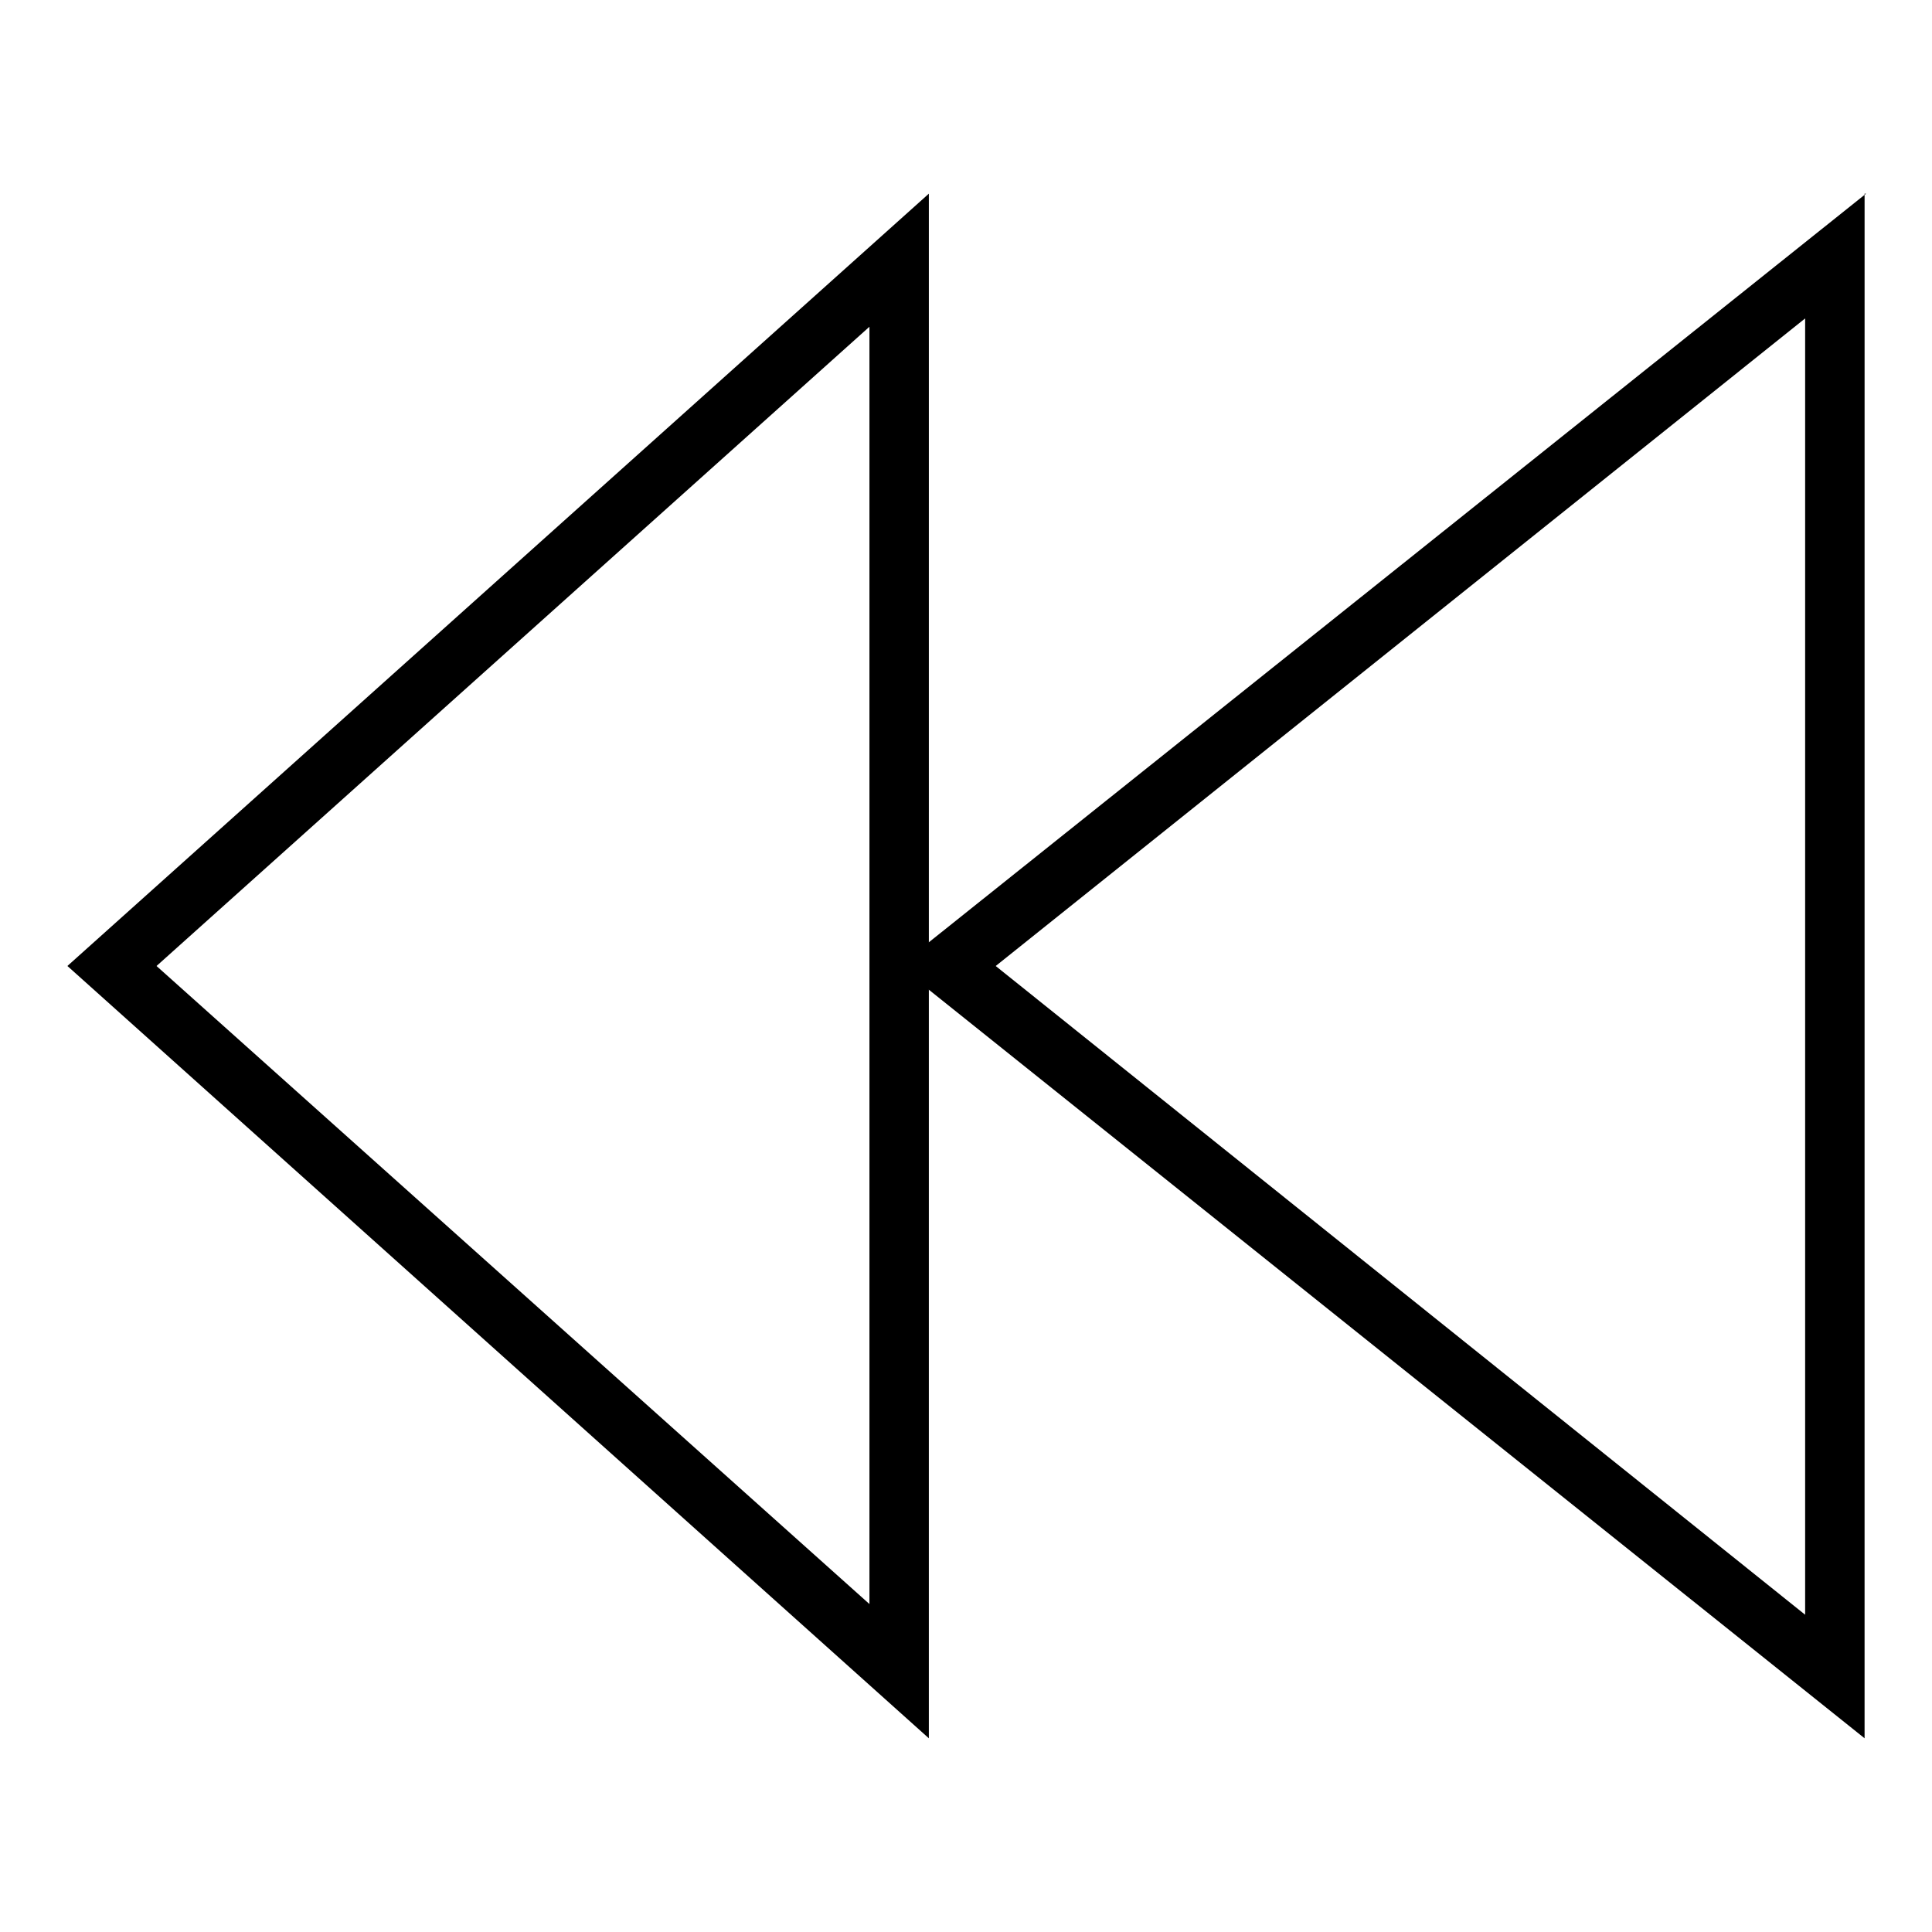 <?xml version="1.0" encoding="UTF-8"?>
<!-- Uploaded to: ICON Repo, www.svgrepo.com, Generator: ICON Repo Mixer Tools -->
<svg fill="#000000" width="800px" height="800px" version="1.1" viewBox="144 144 512 512" xmlns="http://www.w3.org/2000/svg">
 <g>
  <path d="m622.38 228.07v343.85l-214.51-171.92 214.91-171.93m15.742-32.746-256.23 204.67 255.84 204.67 0.004-409.35z"/>
  <path d="m374.41 230.59v338.5l-188.93-169.09 188.93-169.41m15.742-35.266-228.29 204.67 228.29 204.67 0.004-409.35z"/>
 </g>
</svg>